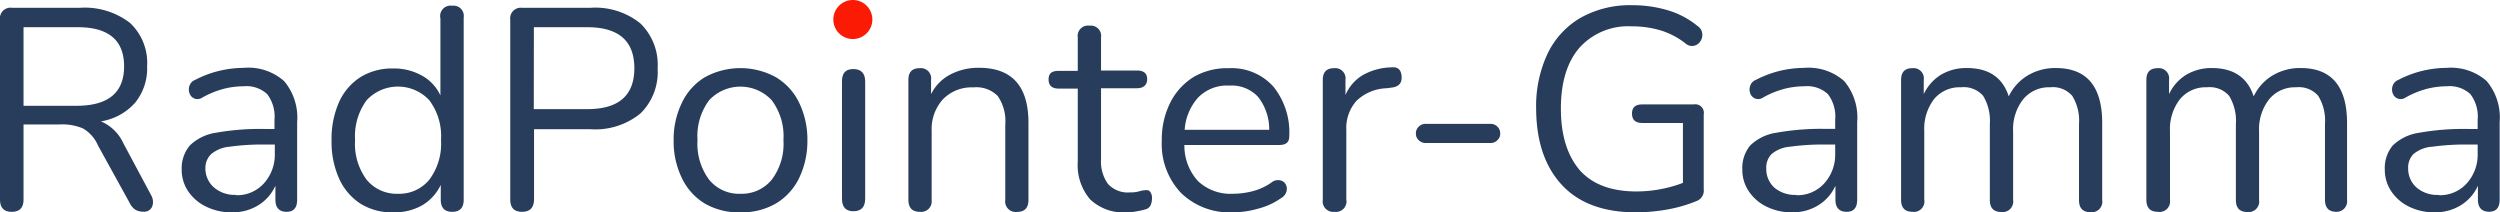 <?xml version="1.0" encoding="UTF-8"?> <svg xmlns="http://www.w3.org/2000/svg" viewBox="0 0 292.11 24.81"> <defs> <style>.cls-1{fill:#273d5b;}.cls-2{fill:#fb1b05;}</style> </defs> <title>MDF---Asset 7@300x</title> <g id="Layer_2" data-name="Layer 2"> <g id="Layer_1-2" data-name="Layer 1"> <path class="cls-1" d="M1.37,24.75C.46,24.75,0,24.27,0,23.31v-21A1.24,1.24,0,0,1,1.41.91H9.34a8.65,8.65,0,0,1,5.85,1.77,6.38,6.38,0,0,1,2,5.06A6.35,6.35,0,0,1,15.79,12a6.75,6.75,0,0,1-4,2.18,5.08,5.08,0,0,1,2.65,2.61l3.21,6a1.57,1.57,0,0,1,.14,1.32,1,1,0,0,1-1.07.62,1.68,1.68,0,0,1-.94-.25,2,2,0,0,1-.64-.79L11.45,17A4.21,4.21,0,0,0,9.68,15,6.22,6.22,0,0,0,7,14.54H2.75v8.77Q2.75,24.75,1.37,24.75ZM2.75,12.36H8.94q5.57,0,5.56-4.62T8.94,3.18H2.75Z"></path> <path class="cls-1" d="M27.12,24.81a6.67,6.67,0,0,1-3-.65A5.3,5.3,0,0,1,22,22.37a4.47,4.47,0,0,1-.77-2.54A4.13,4.13,0,0,1,22.18,17a5.53,5.53,0,0,1,3.05-1.49A29.4,29.4,0,0,1,31,15.07h1.07V14a4.31,4.31,0,0,0-.85-3,3.55,3.55,0,0,0-2.73-.92,9.61,9.61,0,0,0-2.36.3,10.9,10.9,0,0,0-2.46,1,1,1,0,0,1-1,.11,1,1,0,0,1-.53-.6,1.3,1.3,0,0,1,0-.87,1.11,1.11,0,0,1,.65-.68,12.32,12.32,0,0,1,2.9-1.08,12.49,12.49,0,0,1,2.76-.33A6.3,6.3,0,0,1,33.2,9.48a6.6,6.6,0,0,1,1.52,4.79v9.07c0,.94-.41,1.41-1.24,1.41s-1.3-.47-1.3-1.41V21.7a5.12,5.12,0,0,1-2,2.28A5.66,5.66,0,0,1,27.12,24.81Zm.44-2a4.23,4.23,0,0,0,3.28-1.39,5,5,0,0,0,1.27-3.53v-1h-1a28,28,0,0,0-4.27.25,3.86,3.86,0,0,0-2.17.87A2.24,2.24,0,0,0,24,19.66,2.92,2.92,0,0,0,25,21.9,3.71,3.71,0,0,0,27.56,22.77Z"></path> <path class="cls-1" d="M45.94,24.81a6.91,6.91,0,0,1-3.8-1,6.81,6.81,0,0,1-2.51-2.93,10.45,10.45,0,0,1-.89-4.47,10.58,10.58,0,0,1,.89-4.51A6.7,6.7,0,0,1,42.14,9a7,7,0,0,1,3.8-1,6.66,6.66,0,0,1,3.37.84,5.06,5.06,0,0,1,2.15,2.31v-9A1.22,1.22,0,0,1,52.84.67a1.2,1.2,0,0,1,1.34,1.38V23.34c0,.94-.45,1.41-1.34,1.41s-1.34-.47-1.34-1.41V21.6A5.48,5.48,0,0,1,49.31,24,6.57,6.57,0,0,1,45.94,24.81Zm.57-2.17A4.53,4.53,0,0,0,50.16,21a7,7,0,0,0,1.37-4.63,7,7,0,0,0-1.37-4.66,5,5,0,0,0-7.32,0,7.08,7.08,0,0,0-1.35,4.66A7,7,0,0,0,42.84,21,4.53,4.53,0,0,0,46.51,22.64Z"></path> <path class="cls-1" d="M61,24.75q-1.38,0-1.38-1.44v-21A1.24,1.24,0,0,1,61,.91H69a8.38,8.38,0,0,1,5.84,1.84,6.75,6.75,0,0,1,2,5.26,6.77,6.77,0,0,1-2,5.24A8.34,8.34,0,0,1,69,15.1h-6.6v8.21C62.38,24.27,61.92,24.75,61,24.75Zm1.37-12h6.26q5.49,0,5.49-4.78T68.64,3.18H62.38Z"></path> <path class="cls-1" d="M86.52,24.81a7.93,7.93,0,0,1-4.12-1,6.94,6.94,0,0,1-2.69-2.93,9.76,9.76,0,0,1-1-4.47,9.76,9.76,0,0,1,1-4.47A6.94,6.94,0,0,1,82.4,9a8.64,8.64,0,0,1,8.22,0,7,7,0,0,1,2.72,2.93,9.89,9.89,0,0,1,1,4.47,9.89,9.89,0,0,1-1,4.47,7,7,0,0,1-2.72,2.93A7.93,7.93,0,0,1,86.52,24.81Zm0-2.17A4.51,4.51,0,0,0,90.17,21a6.93,6.93,0,0,0,1.37-4.63,7,7,0,0,0-1.37-4.66,5,5,0,0,0-7.31,0,7,7,0,0,0-1.36,4.66A7,7,0,0,0,82.86,21,4.49,4.49,0,0,0,86.52,22.64Z"></path> <path class="cls-1" d="M99.71,4.32c-1.18,0-1.77-.55-1.77-1.67S98.53,1,99.71,1s1.78.55,1.78,1.64S100.9,4.32,99.71,4.32Zm0,20.36c-.89,0-1.33-.49-1.33-1.47V9.51c0-1,.44-1.44,1.33-1.44s1.38.48,1.38,1.44v13.7Q101.09,24.68,99.71,24.68Z"></path> <path class="cls-1" d="M107.48,24.75c-.89,0-1.34-.47-1.34-1.41v-14c0-.92.44-1.37,1.31-1.37a1.2,1.2,0,0,1,1.34,1.37V11a5.2,5.2,0,0,1,2.28-2.31,7.06,7.06,0,0,1,3.31-.77q5.79,0,5.79,6.43v9c0,.94-.44,1.41-1.34,1.41a1.23,1.23,0,0,1-1.37-1.41v-8.8a5.11,5.11,0,0,0-.89-3.34,3.5,3.5,0,0,0-2.83-1,4.67,4.67,0,0,0-3.56,1.39,5.16,5.16,0,0,0-1.32,3.7v8.1A1.23,1.23,0,0,1,107.48,24.75Z"></path> <path class="cls-1" d="M131.69,24.81a5.66,5.66,0,0,1-4.32-1.52,6.15,6.15,0,0,1-1.44-4.4V10.35h-2.24c-.78,0-1.17-.36-1.17-1.07s.39-1,1.17-1h2.24V4.39A1.21,1.21,0,0,1,127.31,3a1.2,1.2,0,0,1,1.34,1.37V8.24h4.21c.79,0,1.18.35,1.18,1s-.39,1.07-1.18,1.07h-4.21v8.27a4.5,4.5,0,0,0,.8,2.9,3.15,3.15,0,0,0,2.61,1,3.68,3.68,0,0,0,1.07-.13,2.63,2.63,0,0,1,.77-.13.52.52,0,0,1,.5.2,1.19,1.19,0,0,1,.2.8,1.81,1.81,0,0,1-.15.74.88.88,0,0,1-.51.47,8,8,0,0,1-1.06.25A6.5,6.5,0,0,1,131.69,24.81Z"></path> <path class="cls-1" d="M144.08,24.81A8.16,8.16,0,0,1,138,22.55a8.3,8.3,0,0,1-2.25-6.14,9.5,9.5,0,0,1,1-4.44,7.43,7.43,0,0,1,2.76-3,7.78,7.78,0,0,1,4.07-1,6.55,6.55,0,0,1,5.19,2.13,8.5,8.5,0,0,1,1.87,5.84c0,.69-.39,1-1.17,1H138.39A6.09,6.09,0,0,0,140,21.18a5.55,5.55,0,0,0,4.08,1.46,9.18,9.18,0,0,0,2.24-.29,6.78,6.78,0,0,0,2.21-1,1.22,1.22,0,0,1,1.29-.2,1,1,0,0,1,.54.92,1.27,1.27,0,0,1-.69,1.09A8.11,8.11,0,0,1,147,24.38,10.71,10.71,0,0,1,144.08,24.81ZM143.65,10A4.72,4.72,0,0,0,140,11.39a6.28,6.28,0,0,0-1.58,3.78h9.88A6.14,6.14,0,0,0,147,11.32,4.21,4.21,0,0,0,143.65,10Z"></path> <path class="cls-1" d="M155.93,24.75a1.23,1.23,0,0,1-1.37-1.41v-14c0-.92.44-1.37,1.31-1.37a1.2,1.2,0,0,1,1.34,1.37v1.77a4.92,4.92,0,0,1,2.07-2.36,7.08,7.08,0,0,1,3.35-.88c.71-.07,1.09.29,1.14,1.07s-.34,1.21-1.21,1.3l-.53.07a5.32,5.32,0,0,0-3.52,1.46,4.75,4.75,0,0,0-1.2,3.43v8.1A1.23,1.23,0,0,1,155.93,24.75Z"></path> <path class="cls-1" d="M166.62,16.71a1.13,1.13,0,0,1-.84-.32,1,1,0,0,1-.34-.78,1.05,1.05,0,0,1,.34-.82,1.13,1.13,0,0,1,.84-.32h7.53a1.09,1.09,0,0,1,.8.32,1.05,1.05,0,0,1,.34.82,1,1,0,0,1-.34.78,1.09,1.09,0,0,1-.8.32Z"></path> <path class="cls-1" d="M191.16,24.81q-5.7,0-8.67-3.21t-3-8.87a14.4,14.4,0,0,1,1.34-6.47,9.68,9.68,0,0,1,3.85-4.18A11.78,11.78,0,0,1,190.76.61a14.32,14.32,0,0,1,4.08.58,9.85,9.85,0,0,1,3.52,1.86,1.18,1.18,0,0,1,.53.82,1.29,1.29,0,0,1-.18.9,1.21,1.21,0,0,1-.7.56,1.13,1.13,0,0,1-1-.2,9,9,0,0,0-2.91-1.56,11.48,11.48,0,0,0-3.42-.49,7.64,7.64,0,0,0-6.16,2.53q-2.15,2.53-2.14,7.12t2.21,7.16q2.2,2.47,6.6,2.48a15.46,15.46,0,0,0,5.45-1v-7H191.9c-.81,0-1.21-.37-1.21-1.1s.4-1.07,1.21-1.07h6a1,1,0,0,1,1.17,1.17v8.74a1.3,1.3,0,0,1-.74,1.34,16.49,16.49,0,0,1-3.36,1A21,21,0,0,1,191.16,24.81Z"></path> <path class="cls-1" d="M209.44,24.81a6.64,6.64,0,0,1-3-.65,5.23,5.23,0,0,1-2.09-1.79,4.47,4.47,0,0,1-.77-2.54A4.13,4.13,0,0,1,204.5,17a5.53,5.53,0,0,1,3.05-1.49,29.4,29.4,0,0,1,5.81-.45h1.07V14a4.31,4.31,0,0,0-.85-3,3.55,3.55,0,0,0-2.73-.92,9.61,9.61,0,0,0-2.36.3,10.72,10.72,0,0,0-2.46,1,1,1,0,0,1-1,.11,1,1,0,0,1-.53-.6,1.3,1.3,0,0,1,0-.87,1.11,1.11,0,0,1,.65-.68,12.42,12.42,0,0,1,2.89-1.08,12.65,12.65,0,0,1,2.77-.33,6.3,6.3,0,0,1,4.67,1.54A6.6,6.6,0,0,1,217,14.27v9.07c0,.94-.41,1.41-1.24,1.41s-1.3-.47-1.3-1.41V21.7a5.12,5.12,0,0,1-2,2.28A5.66,5.66,0,0,1,209.44,24.81Zm.44-2a4.23,4.23,0,0,0,3.28-1.39,5,5,0,0,0,1.27-3.53v-1h-1a27.94,27.94,0,0,0-4.27.25A3.83,3.83,0,0,0,207,18a2.24,2.24,0,0,0-.62,1.69,2.92,2.92,0,0,0,.95,2.24A3.71,3.71,0,0,0,209.88,22.77Z"></path> <path class="cls-1" d="M223.47,24.75c-.89,0-1.34-.47-1.34-1.41v-14c0-.92.44-1.37,1.31-1.37a1.2,1.2,0,0,1,1.34,1.37V11a5.28,5.28,0,0,1,2-2.26,5.75,5.75,0,0,1,3.05-.79q3.81,0,4.88,3.31a5.73,5.73,0,0,1,2.18-2.42,6.22,6.22,0,0,1,3.32-.89q5.42,0,5.42,6.43v9a1.23,1.23,0,0,1-1.37,1.41c-.9,0-1.34-.47-1.34-1.41V14.5a5.53,5.53,0,0,0-.79-3.3,3,3,0,0,0-2.59-1,3.88,3.88,0,0,0-3.15,1.41,5.65,5.65,0,0,0-1.17,3.75v8a1.23,1.23,0,0,1-1.38,1.41c-.89,0-1.34-.47-1.34-1.41V14.5a5.61,5.61,0,0,0-.78-3.3,3,3,0,0,0-2.6-1A3.86,3.86,0,0,0,226,11.56a5.7,5.7,0,0,0-1.16,3.75v8A1.23,1.23,0,0,1,223.47,24.75Z"></path> <path class="cls-1" d="M252.13,24.75c-.89,0-1.34-.47-1.34-1.41v-14c0-.92.44-1.37,1.31-1.37a1.2,1.2,0,0,1,1.34,1.37V11a5.28,5.28,0,0,1,2-2.26,5.75,5.75,0,0,1,3-.79q3.81,0,4.89,3.31a5.65,5.65,0,0,1,2.17-2.42,6.22,6.22,0,0,1,3.32-.89q5.41,0,5.42,6.43v9A1.23,1.23,0,0,1,273,24.75c-.89,0-1.34-.47-1.34-1.41V14.5a5.53,5.53,0,0,0-.79-3.3,3,3,0,0,0-2.59-1,3.88,3.88,0,0,0-3.15,1.41,5.65,5.65,0,0,0-1.17,3.75v8a1.23,1.23,0,0,1-1.37,1.41c-.9,0-1.34-.47-1.34-1.41V14.5a5.61,5.61,0,0,0-.79-3.3,3,3,0,0,0-2.59-1,3.88,3.88,0,0,0-3.17,1.41,5.7,5.7,0,0,0-1.15,3.75v8A1.23,1.23,0,0,1,252.13,24.75Z"></path> <path class="cls-1" d="M284.51,24.81a6.64,6.64,0,0,1-3-.65,5.23,5.23,0,0,1-2.09-1.79,4.47,4.47,0,0,1-.77-2.54,4.13,4.13,0,0,1,.92-2.82,5.53,5.53,0,0,1,3.05-1.49,29.4,29.4,0,0,1,5.81-.45h1.07V14a4.31,4.31,0,0,0-.85-3,3.55,3.55,0,0,0-2.73-.92,9.61,9.61,0,0,0-2.36.3,10.72,10.72,0,0,0-2.46,1,1,1,0,0,1-1,.11,1,1,0,0,1-.53-.6,1.3,1.3,0,0,1,0-.87,1.11,1.11,0,0,1,.65-.68,12.42,12.42,0,0,1,2.89-1.08,12.65,12.65,0,0,1,2.77-.33,6.3,6.3,0,0,1,4.67,1.54,6.6,6.6,0,0,1,1.52,4.79v9.07c0,.94-.41,1.41-1.24,1.41s-1.3-.47-1.3-1.41V21.7a5.12,5.12,0,0,1-2,2.28A5.66,5.66,0,0,1,284.51,24.81Zm.44-2a4.23,4.23,0,0,0,3.28-1.39,5,5,0,0,0,1.27-3.53v-1h-1a27.94,27.94,0,0,0-4.27.25A3.83,3.83,0,0,0,282,18a2.24,2.24,0,0,0-.62,1.69,2.92,2.92,0,0,0,1,2.24A3.71,3.71,0,0,0,285,22.77Z"></path> <path class="cls-2" d="M99.65,4.56a2.28,2.28,0,1,0-2.28-2.28,2.28,2.28,0,0,0,2.28,2.28"></path> </g> </g> </svg> 